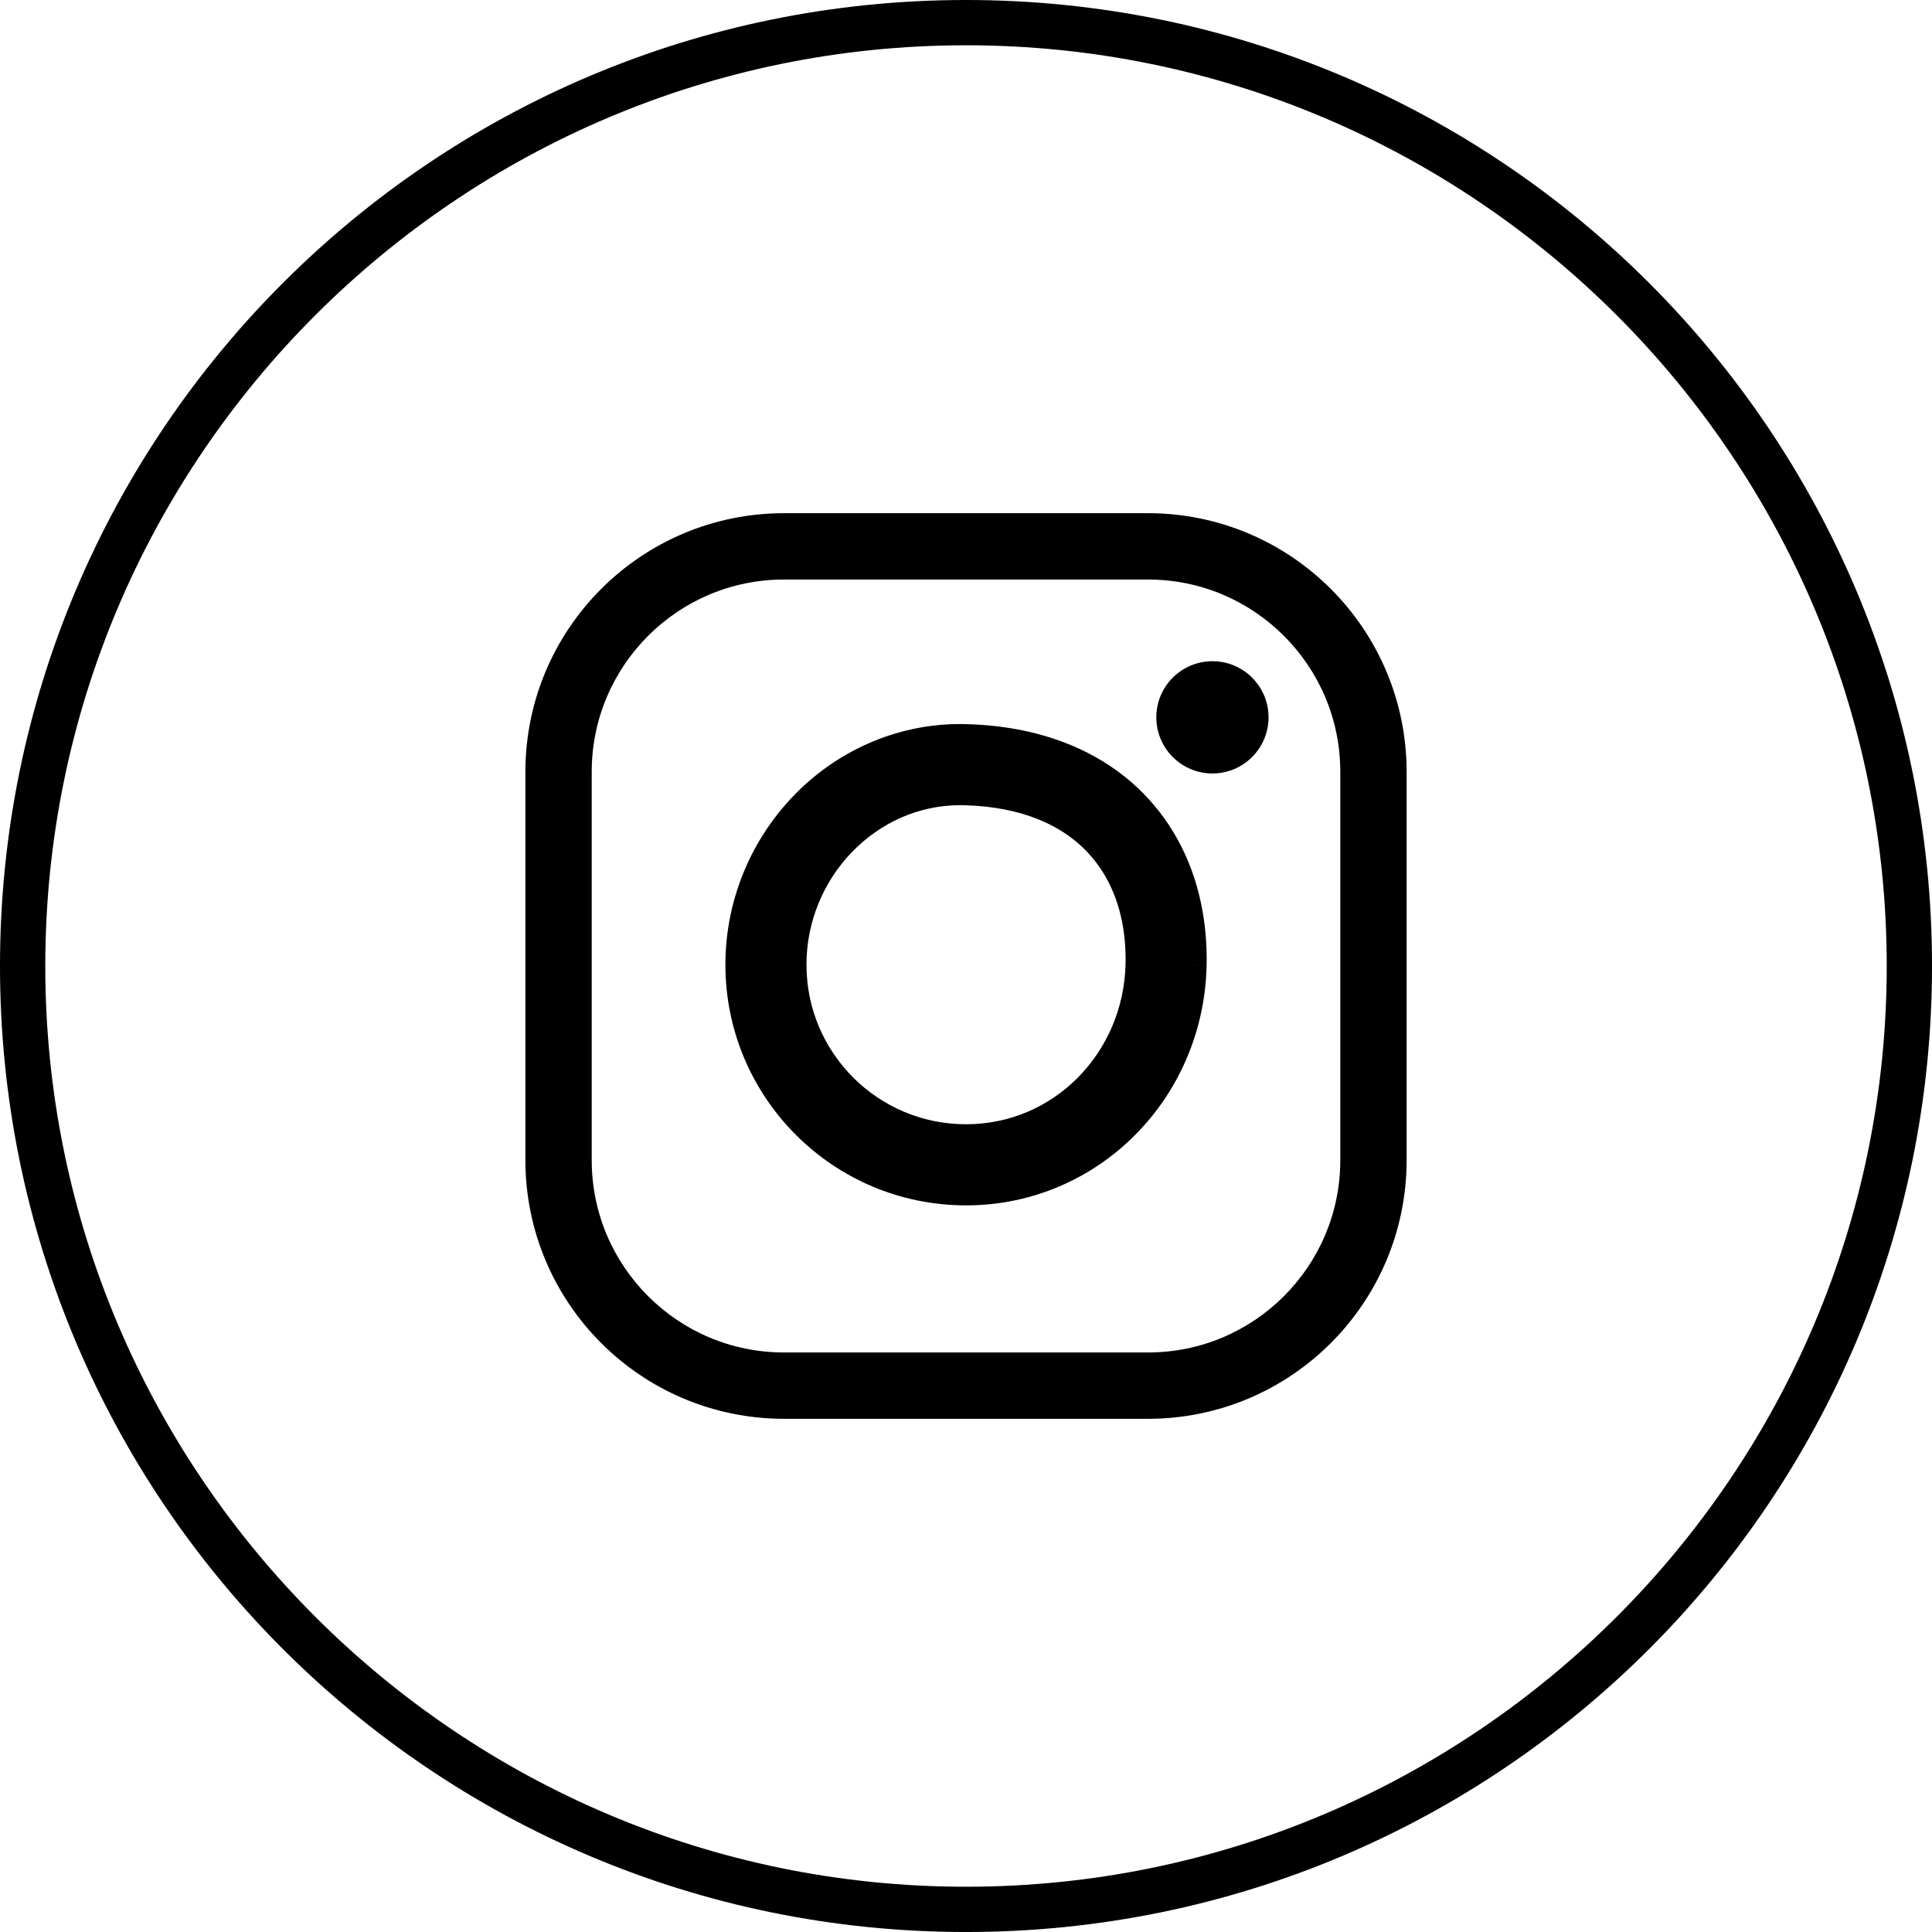 <?xml version="1.0" encoding="utf-8"?>
<!-- Generator: Adobe Illustrator 13.0.0, SVG Export Plug-In . SVG Version: 6.00 Build 14948)  -->
<!DOCTYPE svg PUBLIC "-//W3C//DTD SVG 1.1//EN" "http://www.w3.org/Graphics/SVG/1.1/DTD/svg11.dtd">
<svg version="1.1" id="Layer_1" xmlns="http://www.w3.org/2000/svg" xmlns:xlink="http://www.w3.org/1999/xlink" x="0px" y="0px"
	 width="128px" height="128px" viewBox="0 0 128 128" enable-background="new 0 0 128 128" xml:space="preserve">
<g>
	<g>
		<path fill="#000000" d="M64.001,0c35.346,0,64,28.654,64,64c0,35.346-28.653,64.001-64,64.001C28.654,128,0,99.346,0,64
			C0,28.654,28.654,0,64.001,0 M64.001,3C30.365,3,3,30.364,3,64s27.366,61.001,61.001,61.001s61-27.366,61-61.001
			S97.637,3,64.001,3L64.001,3z"/>
	</g>
	<g>
		<path fill="#000000" d="M51.948,94c-9.467-0.002-17.138-7.672-17.139-17.139l0,0V51.139C34.81,41.672,42.481,34.001,51.948,34l0,0
			h24.106c9.466,0.001,17.137,7.672,17.139,17.139l0,0v25.722C93.191,86.328,85.52,93.998,76.054,94l0,0H51.948L51.948,94z
			 M42.936,42.129c-2.31,2.314-3.731,5.482-3.733,9.01l0,0v25.722c0.001,3.529,1.423,6.695,3.733,9.012l0,0
			c2.313,2.311,5.485,3.731,9.012,3.732l0,0h24.106c3.525-0.001,6.698-1.421,9.011-3.732l0,0c2.31-2.317,3.732-5.483,3.733-9.012
			l0,0V51.139c-0.001-3.528-1.424-6.696-3.733-9.01l0,0c-2.313-2.311-5.485-3.733-9.011-3.734l0,0H51.948
			C48.421,38.396,45.249,39.818,42.936,42.129L42.936,42.129z"/>
		<path fill="#000000" d="M64,79.859c-8.805-0.002-15.939-7.141-15.94-15.941l0,0c0.001-4.322,1.72-8.294,4.515-11.193l0,0
			c2.789-2.901,6.712-4.758,11.057-4.756l0,0c0.148,0,0.298,0.002,0.451,0.009l0,0l0.026,0.001c3.68,0.107,6.879,1.064,9.426,2.762
			l0,0c2.555,1.694,4.395,4.129,5.405,6.897l0,0c0.679,1.85,1.005,3.845,1.005,5.908l0,0c0,0.144-0.002,0.286-0.004,0.428l0,0
			l-2.685-0.056l2.685,0.058c-0.095,4.351-1.865,8.328-4.721,11.2l0,0c-2.846,2.88-6.817,4.684-11.207,4.683l0,0
			C64.009,79.859,64.004,79.859,64,79.859L64,79.859z M56.441,56.454c-1.861,1.931-3.012,4.583-3.01,7.464l0,0
			c0.001,2.926,1.179,5.548,3.096,7.474l0,0c1.921,1.912,4.546,3.091,7.473,3.093l0,0c2.926-0.004,5.498-1.171,7.406-3.086l0,0
			c1.902-1.921,3.099-4.573,3.165-7.538l0,0l0,0c0.002-0.111,0.003-0.214,0.003-0.315l0,0c-0.001-2.253-0.529-4.185-1.483-5.724l0,0
			c-0.962-1.541-2.338-2.744-4.323-3.548l0,0c-1.324-0.532-2.929-0.87-4.845-0.925l0,0h-0.004c-0.094-0.003-0.19-0.005-0.287-0.005
			l0,0C60.828,53.346,58.309,54.524,56.441,56.454L56.441,56.454z M64.108,47.979c-0.01,0-0.021-0.001-0.029-0.001l0,0l0.062,0.002
			L64.108,47.979L64.108,47.979z"/>
		<path fill="#000000" d="M84.044,47.524c0,2.054-1.664,3.72-3.718,3.72c-2.053,0-3.717-1.666-3.717-3.72
			c0-2.053,1.664-3.717,3.717-3.717C82.38,43.807,84.044,45.471,84.044,47.524"/>
	</g>
</g>
</svg>
